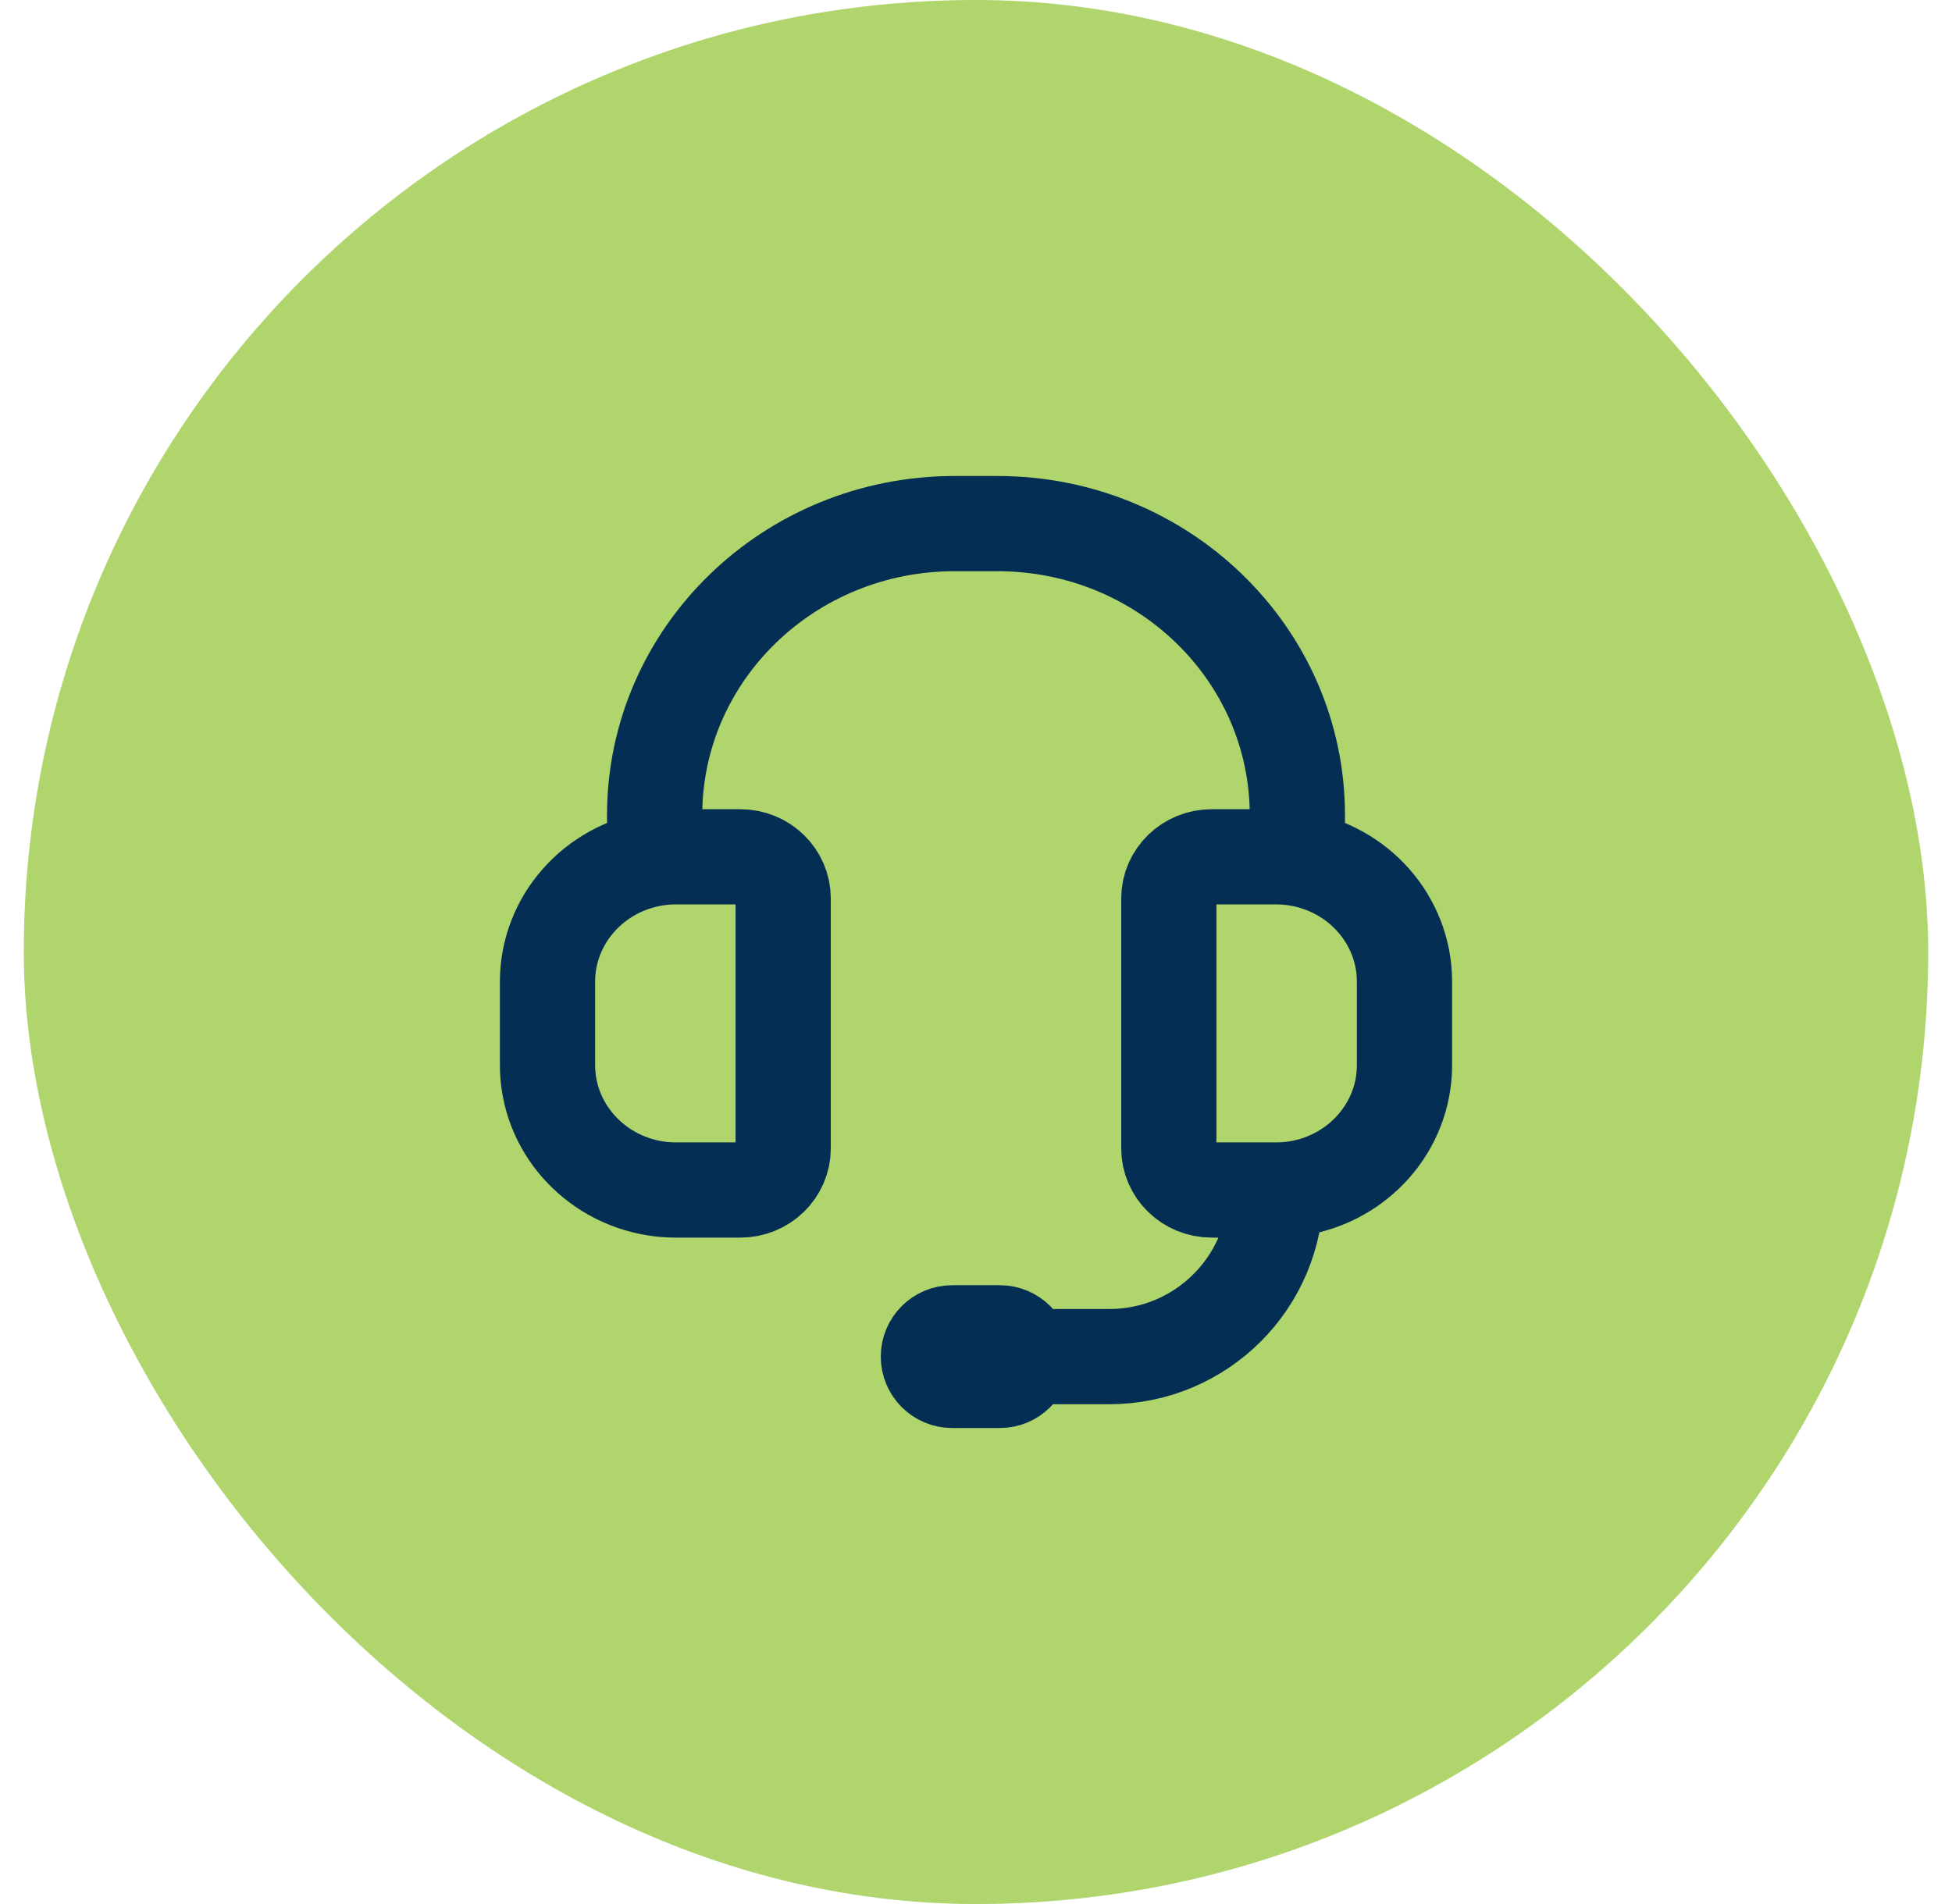 <?xml version="1.0" encoding="UTF-8"?>
<svg xmlns="http://www.w3.org/2000/svg" width="41" height="40" viewBox="0 0 41 40" fill="none">
  <rect x="0.5" width="40" height="40" rx="20" fill="#AFD56C"></rect>
  <path d="M13.75 18.036V17.125C13.75 13.742 16.571 11 20.05 11H20.95C24.429 11 27.25 13.742 27.25 17.125V18.036M13.75 18.036C12.473 18.245 11.5 19.324 11.5 20.625V22.375C11.5 23.676 12.473 24.755 13.75 24.964C13.896 24.988 14.047 25 14.2 25H15.55C16.047 25 16.45 24.608 16.45 24.125V18.875C16.45 18.392 16.047 18 15.55 18H14.2C14.047 18 13.896 18.012 13.75 18.036ZM27.25 18.036C28.527 18.245 29.5 19.324 29.5 20.625V22.375C29.5 23.676 28.527 24.755 27.25 24.964C27.104 24.988 26.953 25 26.8 25M27.25 18.036C27.104 18.012 26.953 18 26.8 18H25.45C24.953 18 24.55 18.392 24.55 18.875V24.125C24.55 24.608 24.953 25 25.45 25H26.8M26.8 25V25C26.8 26.933 25.233 28.5 23.3 28.5H21.5M21.5 28.5V28.5C21.5 28.224 21.276 28 21 28H20C19.724 28 19.5 28.224 19.5 28.5V28.5C19.5 28.776 19.724 29 20 29H21C21.276 29 21.5 28.776 21.5 28.5V28.5Z" stroke="#042E53" stroke-width="2" stroke-linecap="round" stroke-linejoin="round"></path>
</svg>

